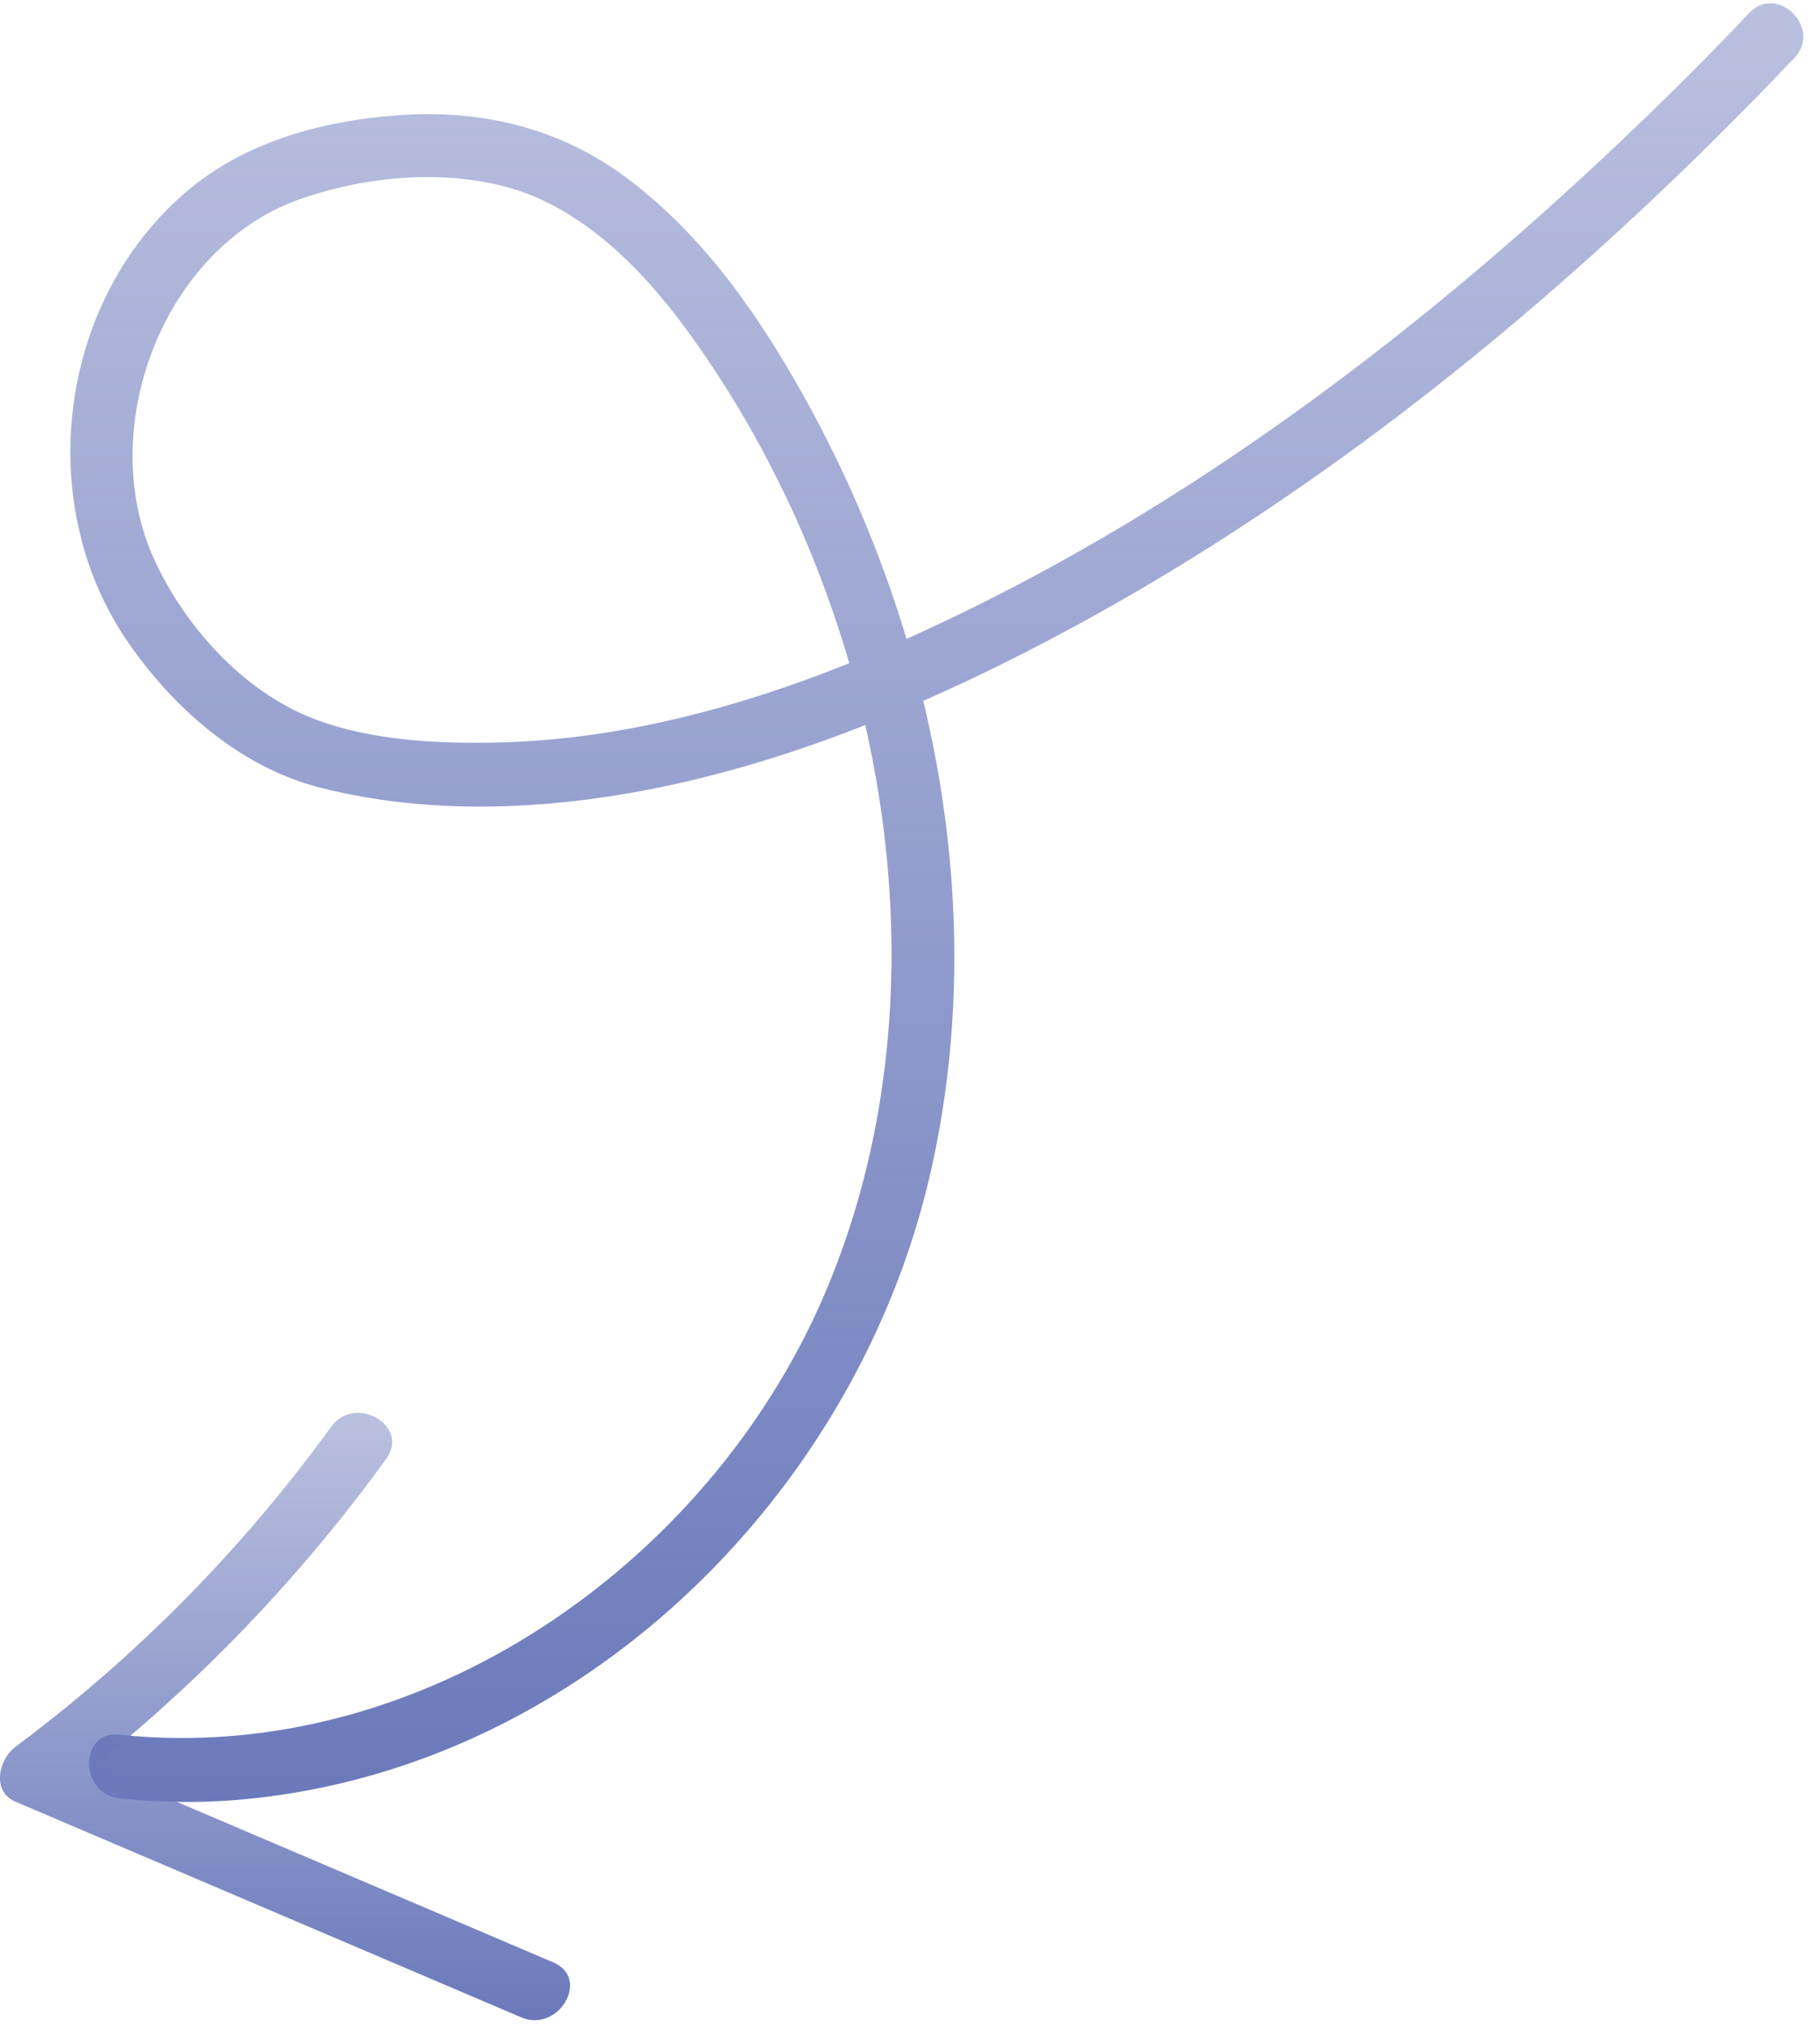 <svg xmlns="http://www.w3.org/2000/svg" width="88" height="98" fill="none" viewBox="0 0 88 98"><path fill="url(#a)" d="M86.755 2.803C75.542 14.607 62.376 25.356 47.648 32.478c-6.865 3.32-14.245 5.901-21.902 6.414-3.402.225-6.906.02-10.216-.82-3.885-.973-7.133-3.832-9.353-7.06-4.594-6.67-3.381-16.497 2.888-21.794 2.847-2.408 6.65-3.413 10.32-3.658 3.843-.257 7.523.594 10.668 2.858 3.484 2.521 6.074 6.015 8.222 9.694a58.818 58.818 0 0 1 5.385 12.203c2.652 8.505 3.32 17.707 1.316 26.416-3.597 15.637-17.092 28.845-33.444 30.238a29.998 29.998 0 0 1-5.756-.072c-1.952-.205-1.973-3.279 0-3.074 14.615 1.548 28.665-8.32 34.205-21.548 6.28-14.98 2.631-33.517-6.825-46.397-2.137-2.91-5.046-5.861-8.643-6.835-3.227-.87-6.866-.512-9.99.574-6.65 2.326-9.929 11.087-7.082 17.379 1.49 3.289 4.369 6.475 7.811 7.767 2.847 1.065 6.178 1.198 9.179 1.106 6.773-.215 13.453-2.316 19.59-5.082 13.812-6.22 26.156-15.842 36.907-26.437A154.216 154.216 0 0 0 84.576.63c1.367-1.434 3.546.739 2.18 2.173Z"></path><path fill="url(#b)" d="M18.675 70.493A76.66 76.66 0 0 1 2.303 87.06v-2.654l24.45 10.421c1.82.779.247 3.423-1.551 2.654L.75 87.062c-1.182-.503-.802-2.06 0-2.654a71.97 71.97 0 0 0 15.262-15.463c1.151-1.588 3.824-.061 2.662 1.548Z"></path><defs><linearGradient id="a" x1="45.296" x2="45.296" y1=".161" y2="87.074" gradientUnits="userSpaceOnUse"><stop stop-color="#6B79BB" stop-opacity=".47"></stop><stop offset="1" stop-color="#6B79BB"></stop></linearGradient><linearGradient id="b" x1="13.781" x2="13.781" y1="68.275" y2="97.621" gradientUnits="userSpaceOnUse"><stop stop-color="#6B79BB" stop-opacity=".47"></stop><stop offset="1" stop-color="#6B79BB"></stop></linearGradient></defs></svg>